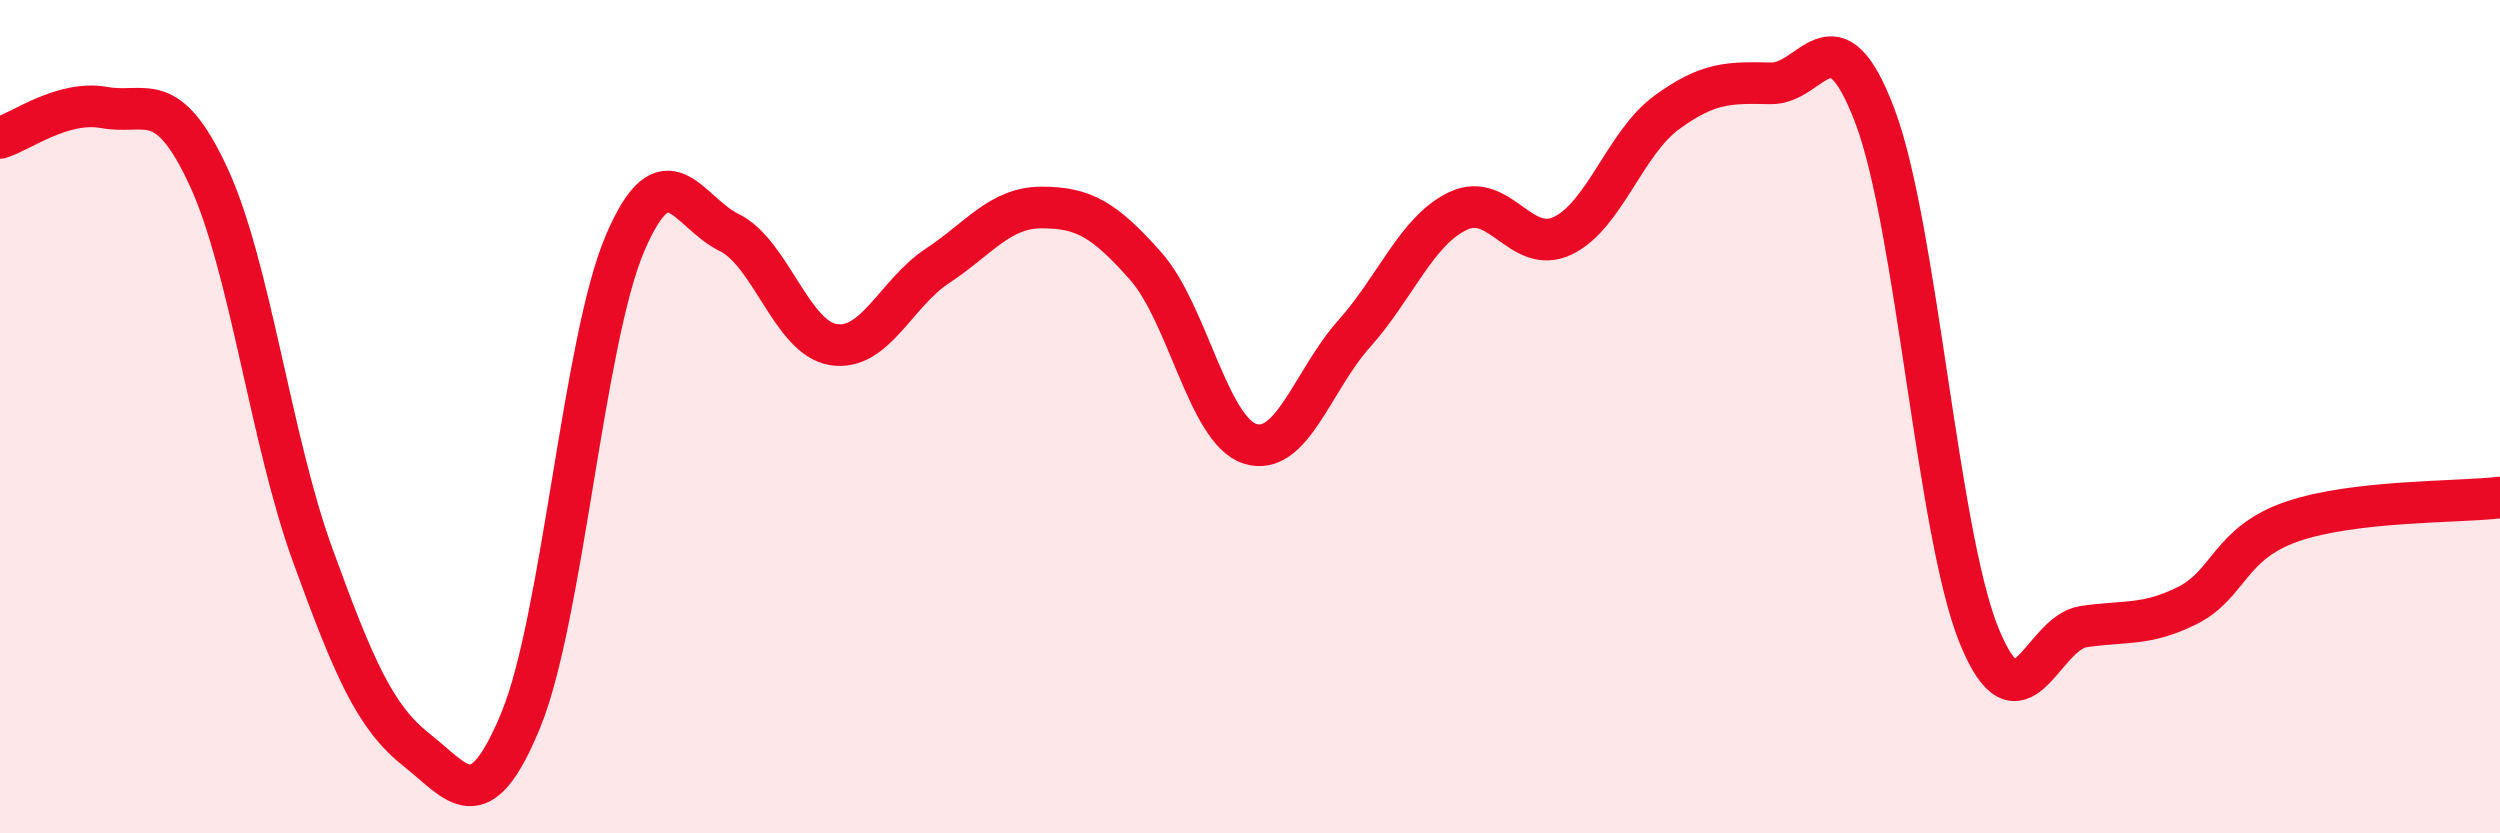 
    <svg width="60" height="20" viewBox="0 0 60 20" xmlns="http://www.w3.org/2000/svg">
      <path
        d="M 0,3.31 C 0.5,3.16 1.5,2.4 2.5,2.58 C 3.5,2.76 4,2.08 5,4.23 C 6,6.38 6.5,10.56 7.5,13.31 C 8.5,16.06 9,17.21 10,18 C 11,18.79 11.5,19.71 12.5,17.28 C 13.5,14.85 14,8.18 15,5.84 C 16,3.5 16.5,5.09 17.5,5.58 C 18.5,6.07 19,8.11 20,8.27 C 21,8.43 21.5,7.04 22.5,6.38 C 23.5,5.72 24,4.98 25,4.98 C 26,4.98 26.5,5.26 27.5,6.39 C 28.5,7.52 29,10.33 30,10.65 C 31,10.97 31.5,9.13 32.5,8.01 C 33.5,6.89 34,5.53 35,5.06 C 36,4.59 36.5,6.13 37.5,5.66 C 38.5,5.19 39,3.43 40,2.7 C 41,1.97 41.5,1.98 42.5,2 C 43.5,2.02 44,0.14 45,2.79 C 46,5.44 46.5,12.81 47.5,15.26 C 48.5,17.71 49,15.19 50,15.04 C 51,14.89 51.5,15.03 52.5,14.53 C 53.5,14.03 53.5,13.04 55,12.52 C 56.5,12 59,12.06 60,11.94L60 20L0 20Z"
        fill="#EB0A25"
        opacity="0.1"
        stroke-linecap="round"
        stroke-linejoin="round"
      />
      <path
        d="M 0,3.31 C 0.5,3.16 1.5,2.4 2.5,2.58 C 3.5,2.76 4,2.08 5,4.23 C 6,6.38 6.5,10.56 7.5,13.31 C 8.5,16.06 9,17.21 10,18 C 11,18.79 11.5,19.71 12.5,17.28 C 13.5,14.85 14,8.18 15,5.84 C 16,3.5 16.5,5.09 17.5,5.58 C 18.5,6.07 19,8.11 20,8.27 C 21,8.43 21.5,7.04 22.5,6.38 C 23.5,5.72 24,4.98 25,4.98 C 26,4.98 26.5,5.26 27.5,6.39 C 28.5,7.52 29,10.33 30,10.65 C 31,10.97 31.5,9.13 32.5,8.01 C 33.5,6.89 34,5.53 35,5.06 C 36,4.59 36.5,6.13 37.5,5.66 C 38.5,5.19 39,3.43 40,2.7 C 41,1.97 41.5,1.98 42.5,2 C 43.5,2.02 44,0.14 45,2.79 C 46,5.44 46.5,12.81 47.5,15.26 C 48.5,17.71 49,15.19 50,15.04 C 51,14.89 51.5,15.03 52.5,14.53 C 53.5,14.03 53.5,13.04 55,12.52 C 56.5,12 59,12.06 60,11.94"
        stroke="#EB0A25"
        stroke-width="1"
        fill="none"
        stroke-linecap="round"
        stroke-linejoin="round"
      />
    </svg>
  